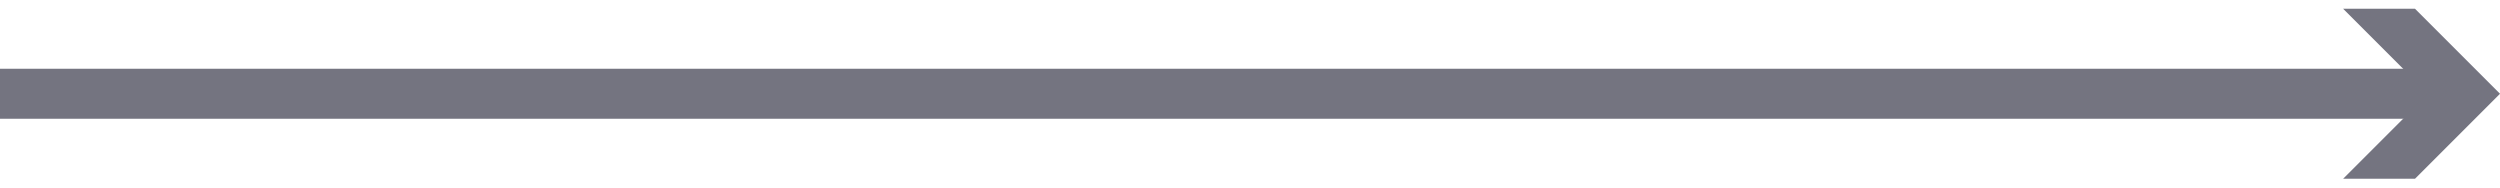<?xml version="1.0" encoding="utf-8"?>
<!-- Generator: Adobe Illustrator 26.2.1, SVG Export Plug-In . SVG Version: 6.00 Build 0)  -->
<svg version="1.1" id="Layer_1" xmlns="http://www.w3.org/2000/svg" xmlns:xlink="http://www.w3.org/1999/xlink" x="0px" y="0px"
	 viewBox="0 0 400 30" style="enable-background:new 0 0 400 30;" xml:space="preserve">
<style type="text/css">
	.st0{fill:none;stroke:#747480;stroke-width:8;stroke-miterlimit:10;}
	.arrowpoly{fill:#747480;}
</style>
<g>
	<g>
		<line class="st0" x1="390.9" y1="15" x2="0" y2="15"/>
		<g>
			<polygon class="arrowpoly" points="374.9,1.4 388.5,15 374.9,28.6 386.4,28.6 400,15 386.4,1.4 			"/>
		</g>
	</g>
</g>
</svg>
